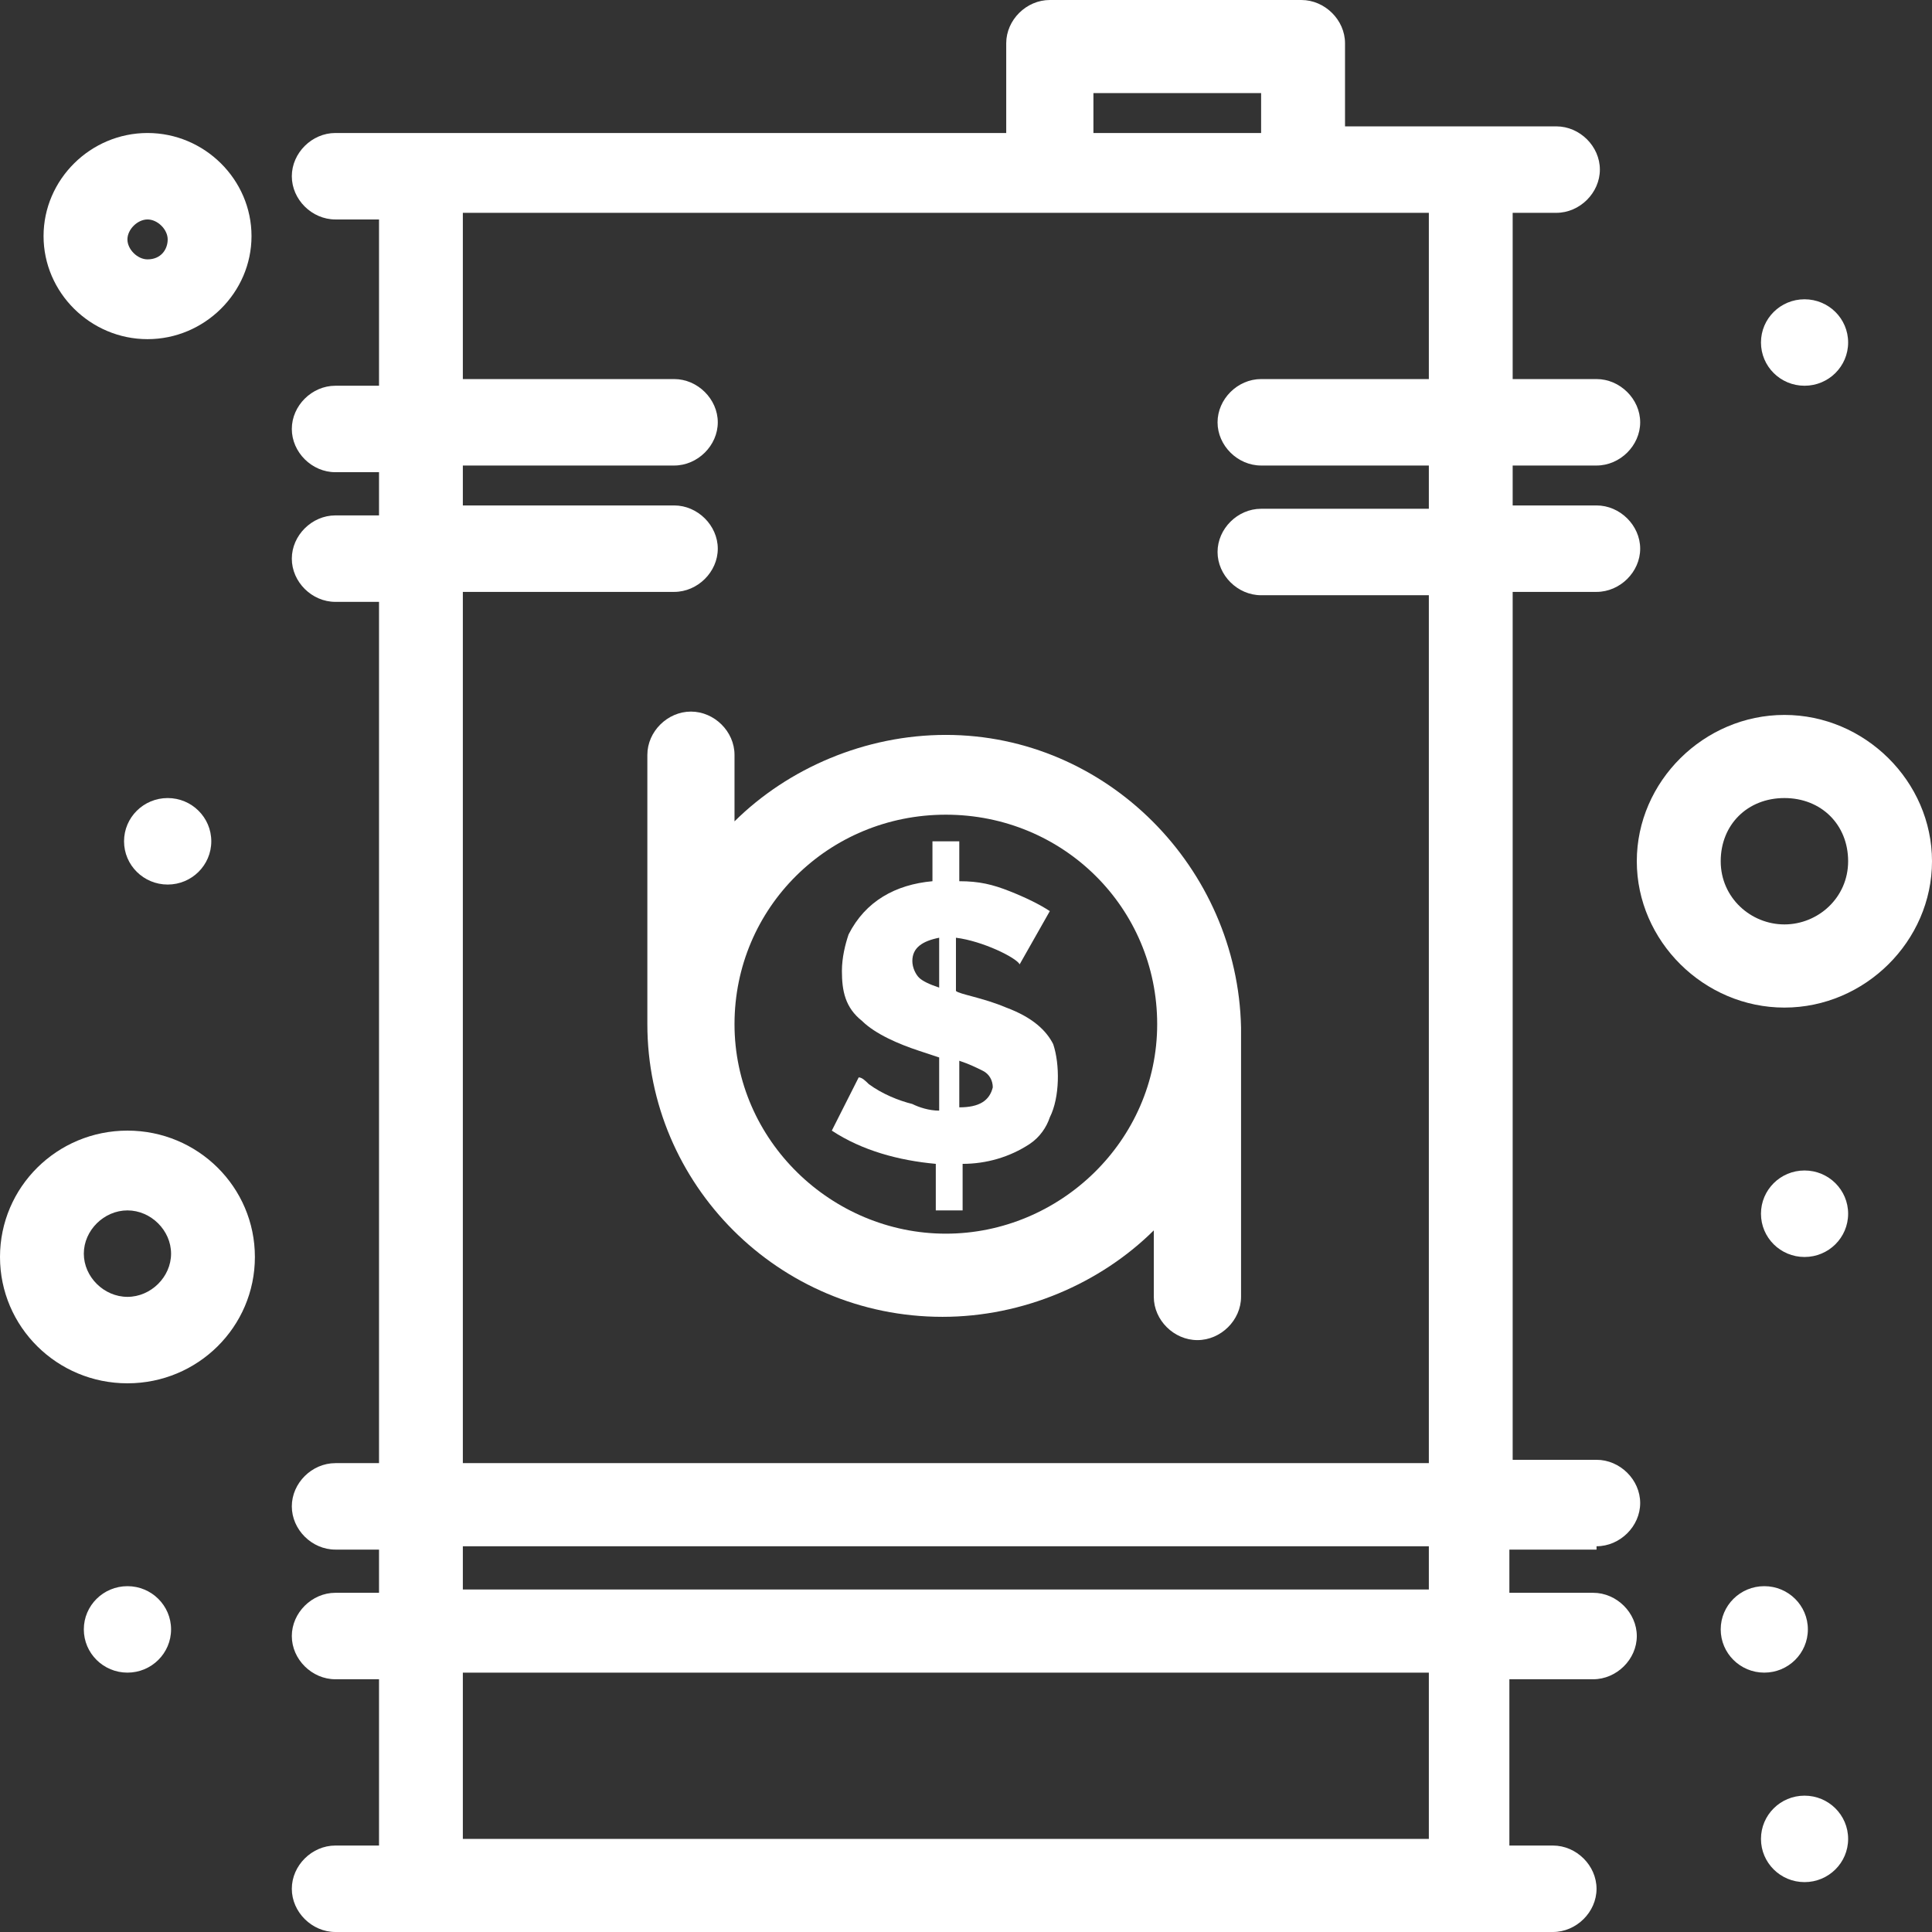 <svg width="44" height="44" viewBox="0 0 44 44" fill="none" xmlns="http://www.w3.org/2000/svg">
<rect x="0" y="0" width="44" height="44" fill="#333333" stroke="none"/>
<path d="M21.847 25.219V24.158C22.076 24.234 22.229 24.31 22.382 24.386C22.535 24.461 22.61 24.613 22.61 24.764C22.535 25.067 22.305 25.219 21.847 25.219ZM21.389 22.492C21.16 22.416 21.007 22.341 20.93 22.265C20.854 22.189 20.778 22.038 20.778 21.886C20.778 21.584 21.007 21.432 21.389 21.356V22.492ZM22.917 22.947C22.382 22.72 21.847 22.644 21.771 22.568V21.356C22.382 21.432 23.146 21.811 23.222 21.962L23.909 20.75C23.68 20.599 23.375 20.448 22.993 20.296C22.61 20.145 22.305 20.069 21.847 20.069V19.16H21.236V20.069C20.396 20.145 19.709 20.523 19.326 21.281C19.249 21.508 19.174 21.811 19.174 22.114C19.174 22.568 19.249 22.947 19.631 23.25C19.937 23.552 20.472 23.78 20.93 23.931L21.389 24.083V25.294C21.16 25.294 20.93 25.219 20.778 25.143C20.472 25.067 20.091 24.916 19.785 24.689C19.709 24.613 19.631 24.537 19.556 24.537L18.944 25.749C19.631 26.203 20.472 26.43 21.312 26.506V27.566H21.923V26.506C22.458 26.506 22.993 26.355 23.452 26.052C23.68 25.9 23.834 25.673 23.909 25.446C24.139 24.991 24.139 24.234 23.986 23.78C23.834 23.477 23.527 23.174 22.917 22.947Z" fill="white"/>
<path d="M21.541 28.096C18.944 28.096 16.728 25.976 16.728 23.325C16.728 20.675 18.868 18.554 21.541 18.554C24.215 18.554 26.354 20.675 26.354 23.325C26.354 25.976 24.139 28.096 21.541 28.096ZM21.541 16.737C19.708 16.737 17.951 17.494 16.728 18.706V17.191C16.728 16.661 16.271 16.206 15.735 16.206C15.201 16.206 14.743 16.661 14.743 17.191V23.325C14.743 26.96 17.722 29.99 21.465 29.99C23.299 29.99 25.055 29.232 26.277 28.021V29.535C26.277 30.065 26.735 30.52 27.27 30.52C27.805 30.52 28.264 30.065 28.264 29.535V23.401C28.187 19.766 25.208 16.737 21.541 16.737Z" fill="white"/>
<path d="M3.819 18.175C4.367 18.175 4.812 18.616 4.812 19.16C4.812 19.704 4.367 20.145 3.819 20.145C3.27 20.145 2.825 19.704 2.825 19.16C2.825 18.616 3.27 18.175 3.819 18.175Z" fill="white"/>
<path d="M41.097 6.816C41.646 6.816 42.09 7.256 42.09 7.8C42.09 8.344 41.646 8.785 41.097 8.785C40.548 8.785 40.105 8.344 40.105 7.8C40.105 7.256 40.548 6.816 41.097 6.816Z" fill="white"/>
<path d="M41.097 26.657C41.646 26.657 42.09 27.098 42.09 27.642C42.09 28.186 41.646 28.627 41.097 28.627C40.548 28.627 40.105 28.186 40.105 27.642C40.105 27.098 40.548 26.657 41.097 26.657Z" fill="white"/>
<path d="M2.903 36.124C3.451 36.124 3.896 36.565 3.896 37.108C3.896 37.652 3.451 38.093 2.903 38.093C2.354 38.093 1.909 37.652 1.909 37.108C1.909 36.565 2.354 36.124 2.903 36.124Z" fill="white"/>
<path d="M40.18 36.124C40.729 36.124 41.173 36.565 41.173 37.108C41.173 37.652 40.729 38.093 40.18 38.093C39.632 38.093 39.188 37.652 39.188 37.108C39.188 36.565 39.632 36.124 40.18 36.124Z" fill="white"/>
<path d="M41.097 40.895C41.646 40.895 42.09 41.336 42.09 41.88C42.09 42.423 41.646 42.864 41.097 42.864C40.548 42.864 40.105 42.423 40.105 41.88C40.105 41.336 40.548 40.895 41.097 40.895Z" fill="white"/>
<path d="M2.903 29.535C2.368 29.535 1.909 29.081 1.909 28.551C1.909 28.021 2.368 27.566 2.903 27.566C3.437 27.566 3.896 28.021 3.896 28.551C3.896 29.081 3.437 29.535 2.903 29.535ZM2.903 25.749C1.299 25.749 0 27.036 0 28.627C0 30.217 1.299 31.504 2.903 31.504C4.507 31.504 5.805 30.217 5.805 28.627C5.805 27.036 4.507 25.749 2.903 25.749Z" fill="white"/>
<path d="M3.36 5.907C3.131 5.907 2.902 5.68 2.902 5.453C2.902 5.225 3.131 4.998 3.36 4.998C3.589 4.998 3.819 5.225 3.819 5.453C3.819 5.68 3.666 5.907 3.36 5.907ZM3.36 3.029C2.061 3.029 0.992 4.089 0.992 5.377C0.992 6.664 2.061 7.724 3.36 7.724C4.658 7.724 5.728 6.664 5.728 5.377C5.728 4.089 4.658 3.029 3.36 3.029Z" fill="white"/>
<path d="M40.639 21.053C39.875 21.053 39.188 20.447 39.188 19.614C39.188 18.781 39.798 18.175 40.639 18.175C41.479 18.175 42.09 18.781 42.09 19.614C42.09 20.447 41.403 21.053 40.639 21.053ZM40.639 16.282C38.806 16.282 37.277 17.797 37.277 19.614C37.277 21.432 38.806 22.947 40.639 22.947C42.472 22.947 44 21.432 44 19.614C44 17.797 42.472 16.282 40.639 16.282Z" fill="white"/>
<path d="M32.541 36.2H10.541V35.215H32.541V36.2ZM32.541 41.88H10.541V38.093H32.541V41.88ZM10.541 13.48H15.354C15.888 13.48 16.347 13.026 16.347 12.496C16.347 11.966 15.888 11.511 15.354 11.511H10.541V10.602H15.354C15.888 10.602 16.347 10.148 16.347 9.618C16.347 9.088 15.888 8.633 15.354 8.633H10.541V4.847C12.45 4.847 30.172 4.847 32.541 4.847V8.633H28.721C28.186 8.633 27.729 9.088 27.729 9.618C27.729 10.148 28.186 10.602 28.721 10.602H32.541V11.587H28.721C28.186 11.587 27.729 12.041 27.729 12.571C27.729 13.101 28.186 13.556 28.721 13.556H32.541V33.322H10.541V13.48ZM24.902 2.12H28.721V3.029H24.902V2.12ZM36.36 35.215C36.895 35.215 37.354 34.761 37.354 34.231C37.354 33.7 36.895 33.246 36.36 33.246H34.45V13.48H36.36C36.895 13.48 37.354 13.026 37.354 12.496C37.354 11.966 36.895 11.511 36.36 11.511H34.45V10.602H36.36C36.895 10.602 37.354 10.148 37.354 9.618C37.354 9.088 36.895 8.633 36.36 8.633H34.45V4.847H35.444C35.979 4.847 36.436 4.392 36.436 3.862C36.436 3.332 35.979 2.878 35.444 2.878C33.381 2.878 32.923 2.878 30.632 2.878V0.985C30.632 0.454 30.172 -3.8147e-06 29.638 -3.8147e-06H23.909C23.374 -3.8147e-06 22.916 0.454 22.916 0.985V3.029C19.249 3.029 10.617 3.029 7.638 3.029C7.103 3.029 6.646 3.484 6.646 4.014C6.646 4.544 7.103 4.998 7.638 4.998H8.632V8.785H7.638C7.103 8.785 6.646 9.239 6.646 9.769C6.646 10.3 7.103 10.754 7.638 10.754H8.632V11.738H7.638C7.103 11.738 6.646 12.193 6.646 12.723C6.646 13.253 7.103 13.707 7.638 13.707H8.632V33.322H7.638C7.103 33.322 6.646 33.776 6.646 34.306C6.646 34.837 7.103 35.291 7.638 35.291H8.632V36.275H7.638C7.103 36.275 6.646 36.73 6.646 37.26C6.646 37.79 7.103 38.244 7.638 38.244H8.632V42.031H7.638C7.103 42.031 6.646 42.485 6.646 43.016C6.646 43.546 7.103 44 7.638 44C8.86 44 33.686 44 35.367 44C35.902 44 36.36 43.546 36.36 43.016C36.36 42.485 35.902 42.031 35.367 42.031H34.375V38.244H36.284C36.818 38.244 37.277 37.79 37.277 37.26C37.277 36.73 36.818 36.275 36.284 36.275H34.375V35.291H36.36V35.215Z" fill="white"/>
</svg>
